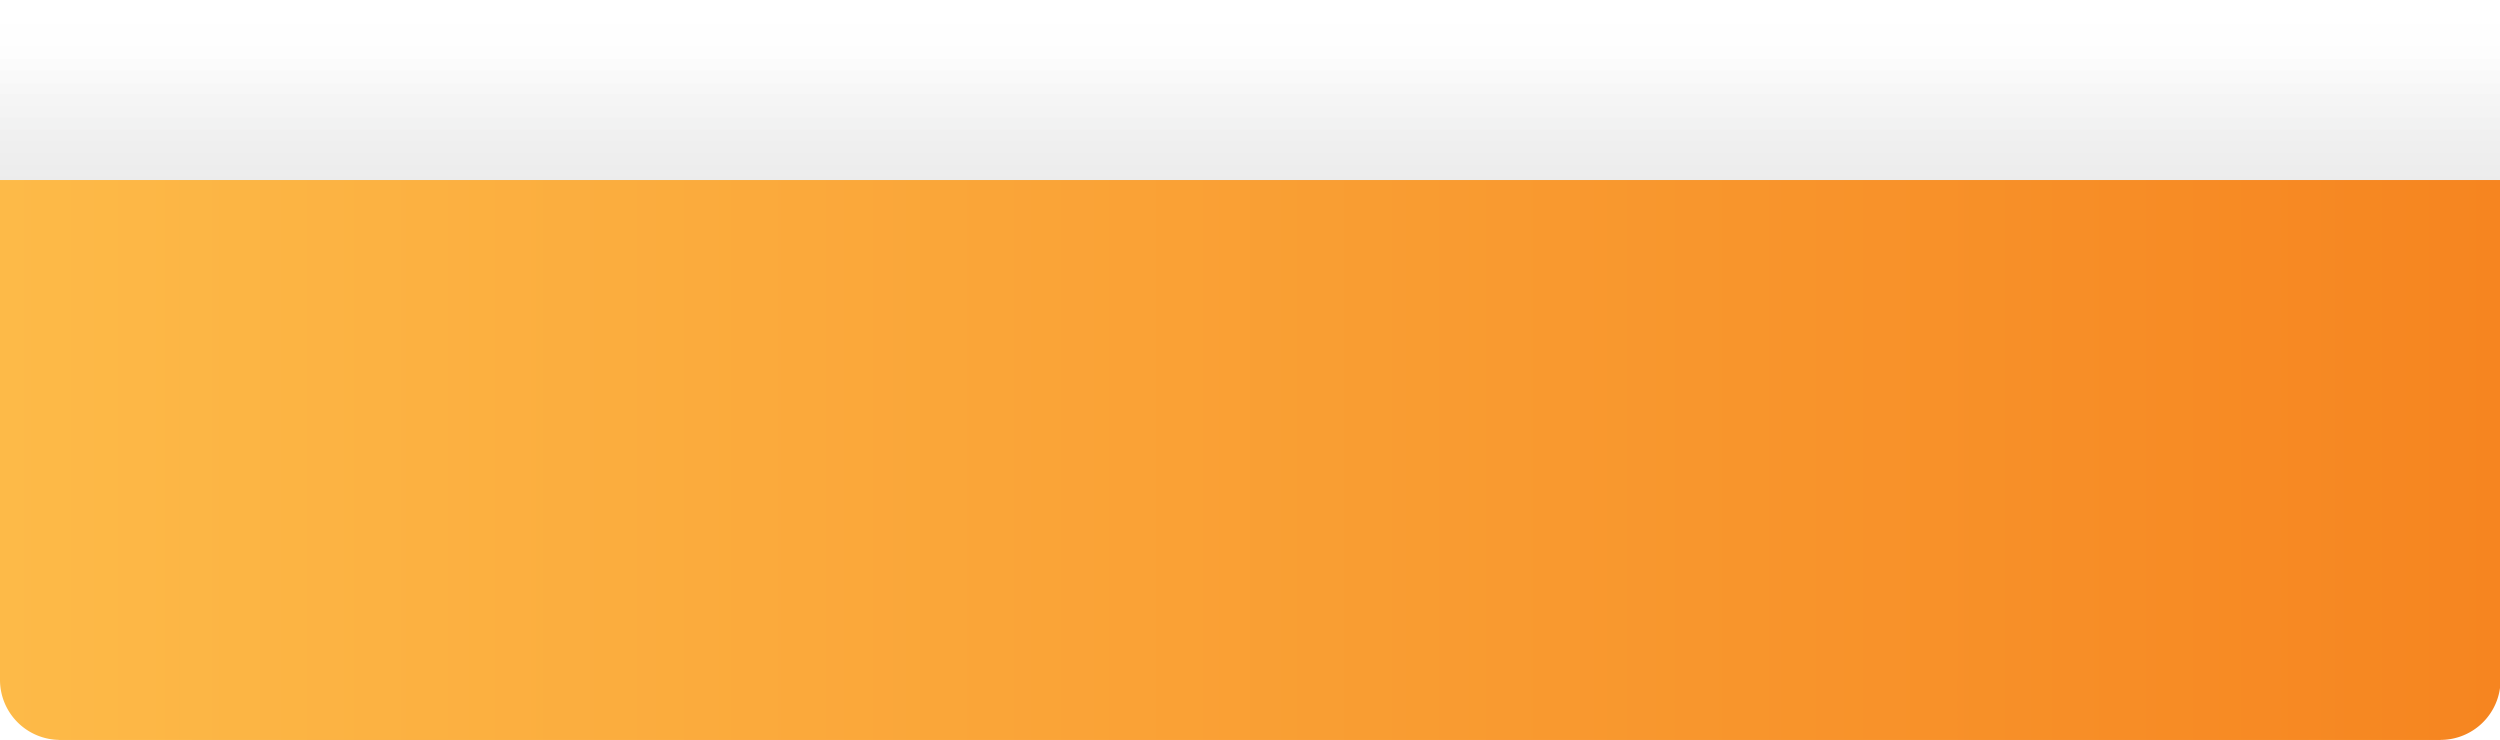 <?xml version="1.0" encoding="UTF-8"?> <svg xmlns="http://www.w3.org/2000/svg" xmlns:xlink="http://www.w3.org/1999/xlink" viewBox="0 0 89.98 26.63"> <defs> <style>.cls-1{opacity:0.1;}.cls-2{fill:#fff;opacity:0;}.cls-3{fill:#e7e6e6;opacity:0.05;}.cls-4{fill:#d7d5d5;opacity:0.1;}.cls-5{fill:#c7c5c5;opacity:0.14;}.cls-6{fill:#b8b6b6;opacity:0.19;}.cls-7{fill:#aba8a8;opacity:0.24;}.cls-8{fill:#9d9a9a;opacity:0.29;}.cls-9{fill:#908d8d;opacity:0.33;}.cls-10{fill:#848181;opacity:0.38;}.cls-11{fill:#787575;opacity:0.43;}.cls-12{fill:#6d6a6a;opacity:0.48;}.cls-13{fill:#63605f;opacity:0.52;}.cls-14{fill:#595655;opacity:0.57;}.cls-15{fill:#4f4d4c;opacity:0.62;}.cls-16{fill:#464443;opacity:0.67;}.cls-17{fill:#3e3c3b;opacity:0.71;}.cls-18{fill:#353333;opacity:0.76;}.cls-19{fill:#2c2b2b;opacity:0.81;}.cls-20{fill:#232322;opacity:0.86;}.cls-21{fill:#1a1919;opacity:0.9;}.cls-22{fill:#0f0f0f;opacity:0.95;}.cls-23{fill:#010101;}.cls-24{fill:url(#linear-gradient);}</style> <linearGradient id="linear-gradient" y1="16.54" x2="89.98" y2="16.54" gradientUnits="userSpaceOnUse"> <stop offset="0" stop-color="#fdba48"></stop> <stop offset="1" stop-color="#f68520"></stop> </linearGradient> </defs> <title>border6sr</title> <g id="Layer_2" data-name="Layer 2"> <g id="Layer_1-2" data-name="Layer 1"> <g class="cls-1"> <path class="cls-2" d="M82.4,26.63H7.58A7.58,7.58,0,0,1,0,19.05V0H90V19.05A7.58,7.58,0,0,1,82.4,26.63Z"></path> <path class="cls-3" d="M0,.42H90V19.05a7.58,7.58,0,0,1-7.58,7.58H7.58A7.58,7.58,0,0,1,0,19.05Z"></path> <path class="cls-4" d="M0,.85H90v18.2a7.58,7.58,0,0,1-7.58,7.58H7.58A7.58,7.58,0,0,1,0,19.05Z"></path> <path class="cls-5" d="M0,1.27H90V19.05a7.58,7.58,0,0,1-7.58,7.58H7.58A7.58,7.58,0,0,1,0,19.05Z"></path> <path class="cls-6" d="M0,1.69H90V19.05a7.58,7.58,0,0,1-7.58,7.58H7.58A7.58,7.58,0,0,1,0,19.05Z"></path> <path class="cls-7" d="M0,2.11H90V19.05a7.58,7.58,0,0,1-7.58,7.58H7.58A7.58,7.58,0,0,1,0,19.05Z"></path> <path class="cls-8" d="M0,2.54H90V19.05a7.58,7.58,0,0,1-7.58,7.58H7.58A7.58,7.58,0,0,1,0,19.05Z"></path> <path class="cls-9" d="M0,3H90V19.05a7.58,7.58,0,0,1-7.58,7.58H7.58A7.58,7.58,0,0,1,0,19.05Z"></path> <path class="cls-10" d="M0,3.38H90V19.05a7.58,7.58,0,0,1-7.58,7.58H7.58A7.58,7.58,0,0,1,0,19.05Z"></path> <path class="cls-11" d="M0,3.8H90V19.05a7.58,7.58,0,0,1-7.58,7.58H7.58A7.58,7.58,0,0,1,0,19.05Z"></path> <path class="cls-12" d="M0,4.23H90V19.05a7.58,7.58,0,0,1-7.58,7.58H7.58A7.58,7.58,0,0,1,0,19.05Z"></path> <path class="cls-13" d="M0,4.65H90v14.4a7.58,7.58,0,0,1-7.58,7.58H7.58A7.58,7.58,0,0,1,0,19.05Z"></path> <path class="cls-14" d="M0,5.07H90v14a7.58,7.58,0,0,1-7.58,7.58H7.58A7.58,7.58,0,0,1,0,19.05Z"></path> <path class="cls-15" d="M0,5.5H90V19.05a7.58,7.58,0,0,1-7.58,7.58H7.58A7.58,7.58,0,0,1,0,19.05Z"></path> <path class="cls-16" d="M0,5.92H90V19.05a7.58,7.58,0,0,1-7.58,7.58H7.58A7.58,7.58,0,0,1,0,19.05Z"></path> <path class="cls-17" d="M0,6.34H90V19.05a7.58,7.58,0,0,1-7.58,7.58H7.58A7.58,7.58,0,0,1,0,19.05Z"></path> <path class="cls-18" d="M0,6.76H90V19.05a7.58,7.58,0,0,1-7.58,7.58H7.58A7.58,7.58,0,0,1,0,19.05Z"></path> <path class="cls-19" d="M0,7.19H90V19.05a7.58,7.58,0,0,1-7.58,7.58H7.58A7.58,7.58,0,0,1,0,19.05Z"></path> <path class="cls-20" d="M0,7.61H90V19.05a7.58,7.58,0,0,1-7.58,7.58H7.58A7.58,7.58,0,0,1,0,19.05Z"></path> <path class="cls-21" d="M0,8H90v11a7.58,7.58,0,0,1-7.58,7.58H7.58A7.58,7.58,0,0,1,0,19.05Z"></path> <path class="cls-22" d="M0,8.45H90v10.6a7.58,7.58,0,0,1-7.58,7.58H7.58A7.58,7.58,0,0,1,0,19.05Z"></path> <path class="cls-23" d="M82.4,26.63H7.58A7.58,7.58,0,0,1,0,19.05V8.88H90V19.05A7.58,7.58,0,0,1,82.4,26.63Z"></path> </g> <path class="cls-24" d="M87.82,26.63H2.14L0,24.49v-18H90v18A2.16,2.16,0,0,1,87.82,26.63Z"></path> <path class="cls-24" d="M2.16,26.63H87.83L90,24.48v-18H0v18A2.16,2.16,0,0,0,2.16,26.63Z"></path> </g> </g> </svg> 